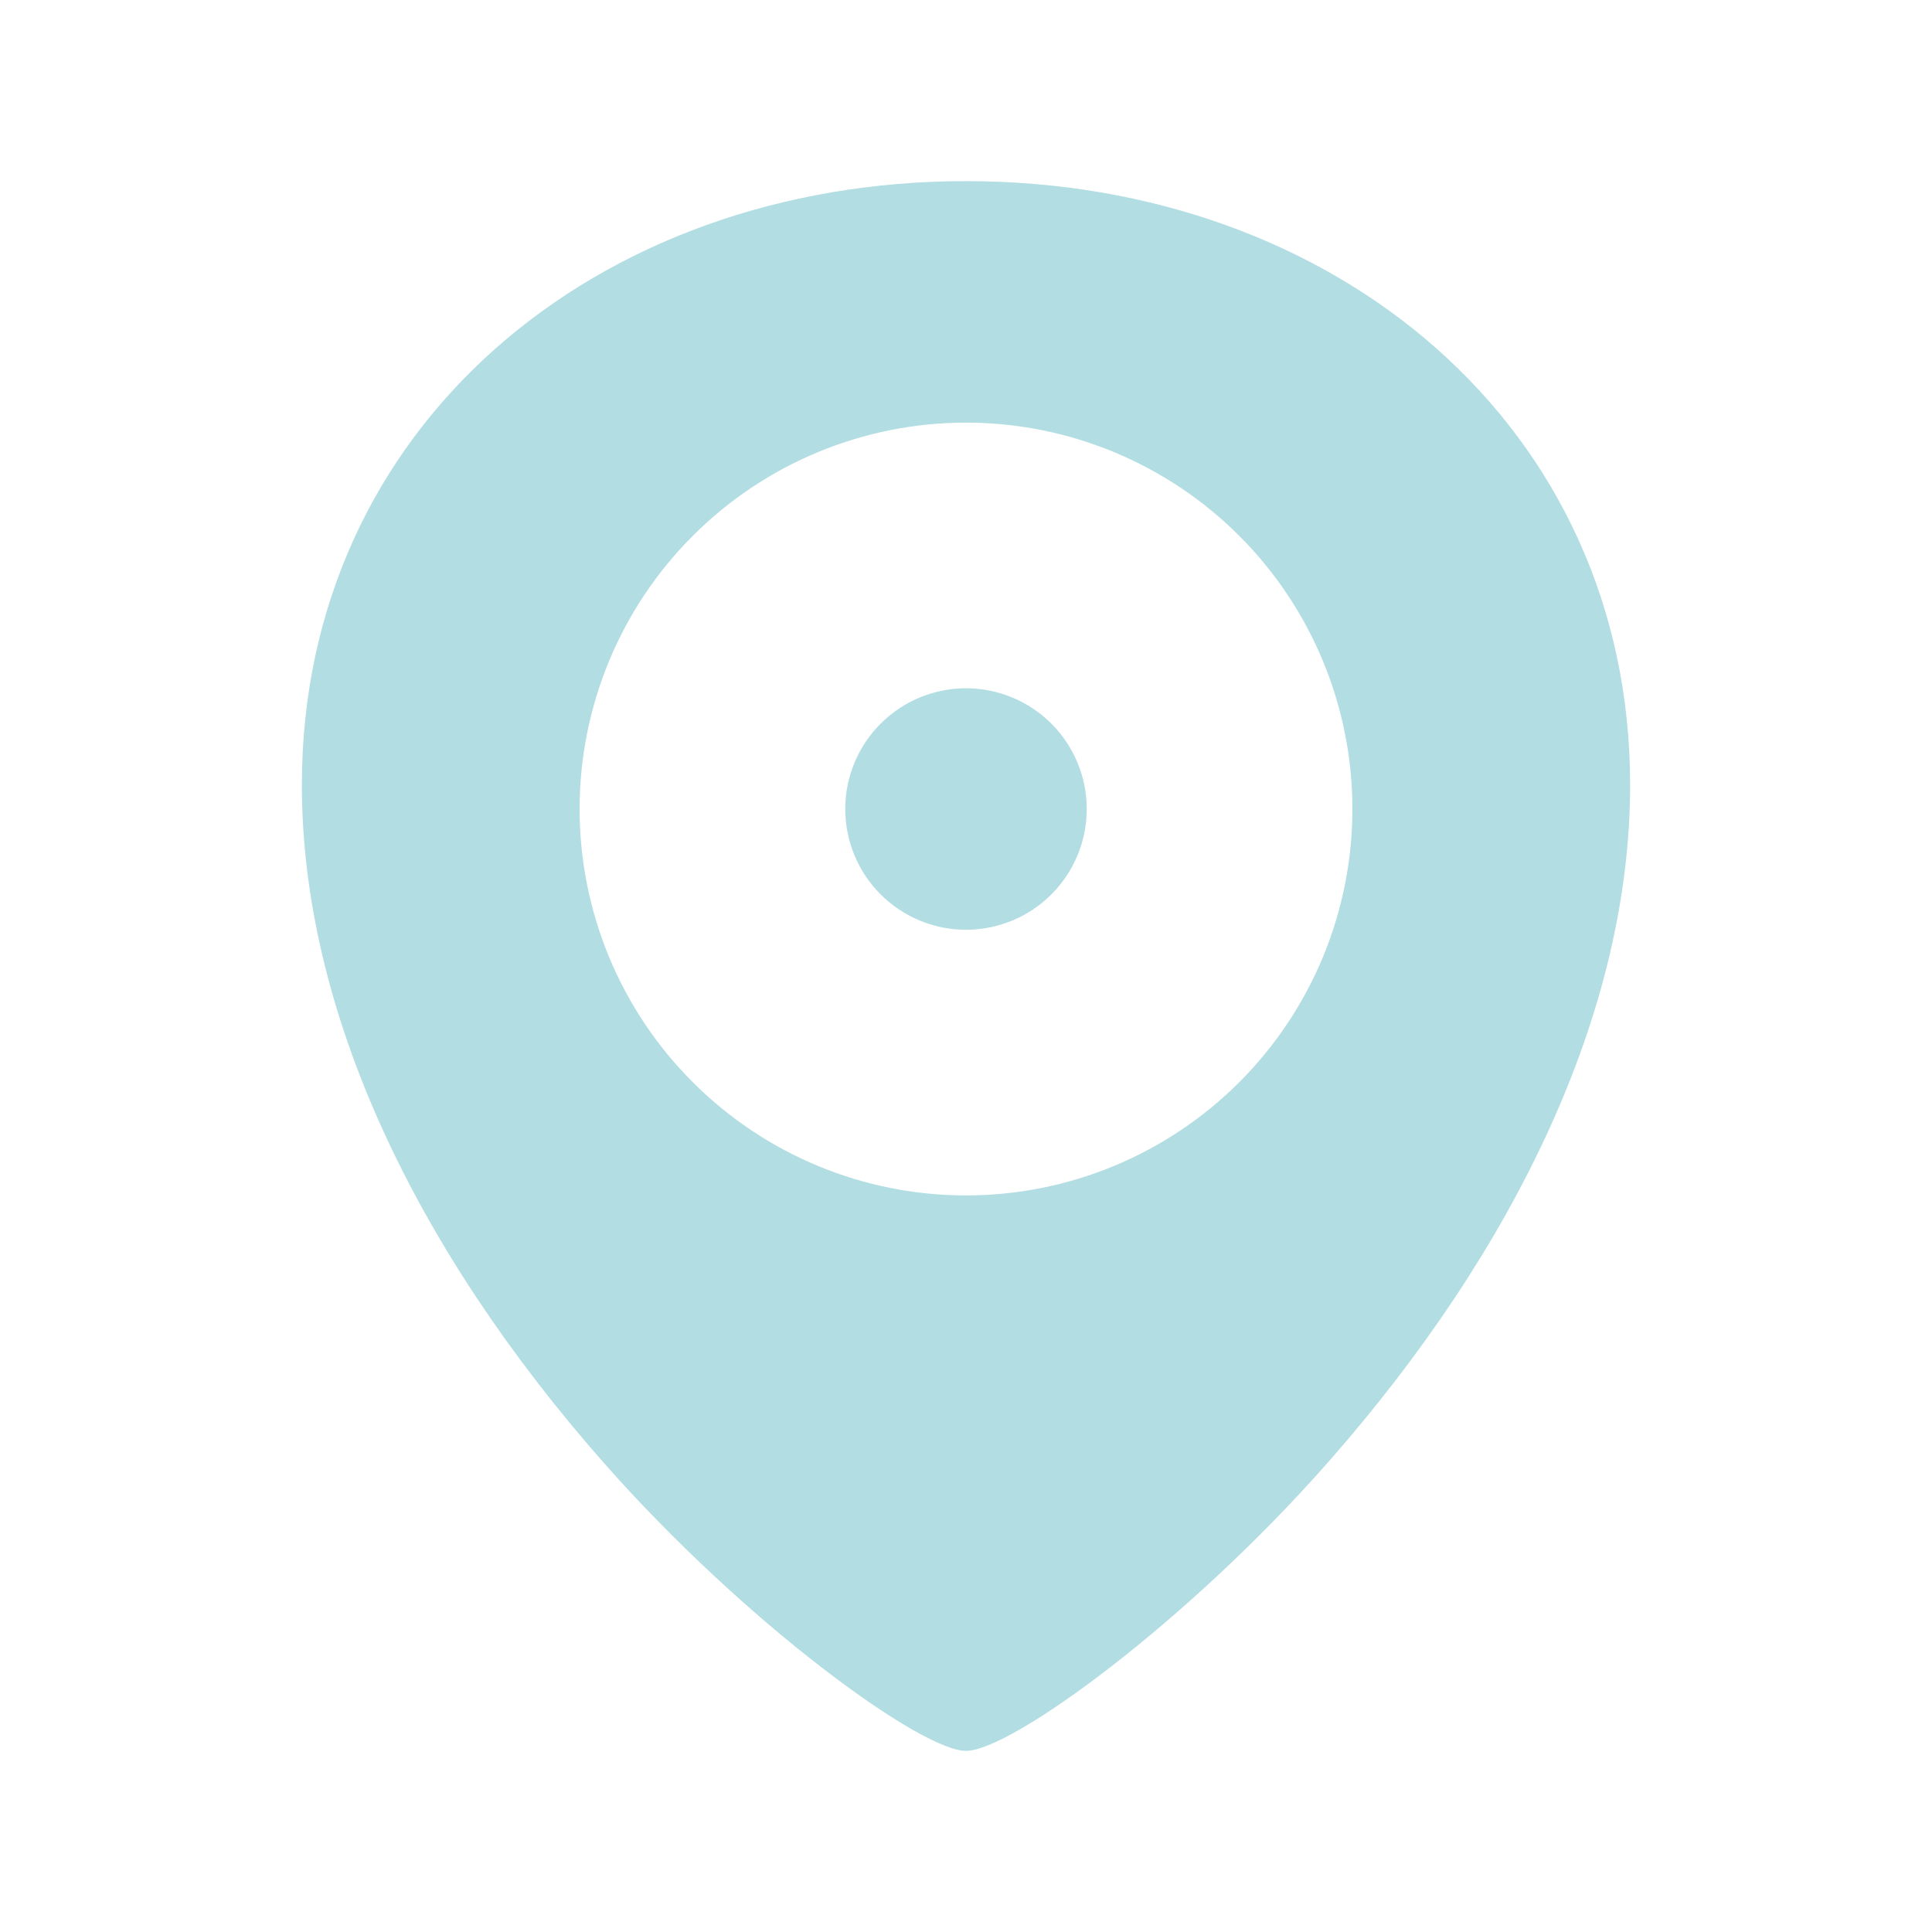 <svg width="32" height="32" viewBox="0 0 32 32" fill="none" xmlns="http://www.w3.org/2000/svg">
<g id="ep:arrow-left-bold">
<path id="Vector" d="M16 29C16.748 29 19.672 26.864 22.002 24.214C25.108 20.684 27 16.744 27 13C27 7.074 22.13 3 16 3C9.87 3 5 7.074 5 13C5 16.76 6.892 20.7 9.998 24.226C12.326 26.87 15.25 29 16 29ZM16 15.4C16.53 15.4 17.039 15.189 17.414 14.814C17.789 14.439 18 13.93 18 13.4C18 12.87 17.789 12.361 17.414 11.986C17.039 11.611 16.53 11.4 16 11.4C15.47 11.4 14.961 11.611 14.586 11.986C14.211 12.361 14 12.87 14 13.4C14 13.93 14.211 14.439 14.586 14.814C14.961 15.189 15.47 15.4 16 15.4ZM16 19.8C14.303 19.8 12.675 19.126 11.475 17.925C10.274 16.725 9.6 15.097 9.6 13.4C9.6 11.703 10.274 10.075 11.475 8.875C12.675 7.674 14.303 7 16 7C17.697 7 19.325 7.674 20.526 8.875C21.726 10.075 22.4 11.703 22.4 13.4C22.4 15.097 21.726 16.725 20.526 17.925C19.325 19.126 17.697 19.8 16 19.8Z" fill="#B2DDE2"/>
</g>
</svg>
